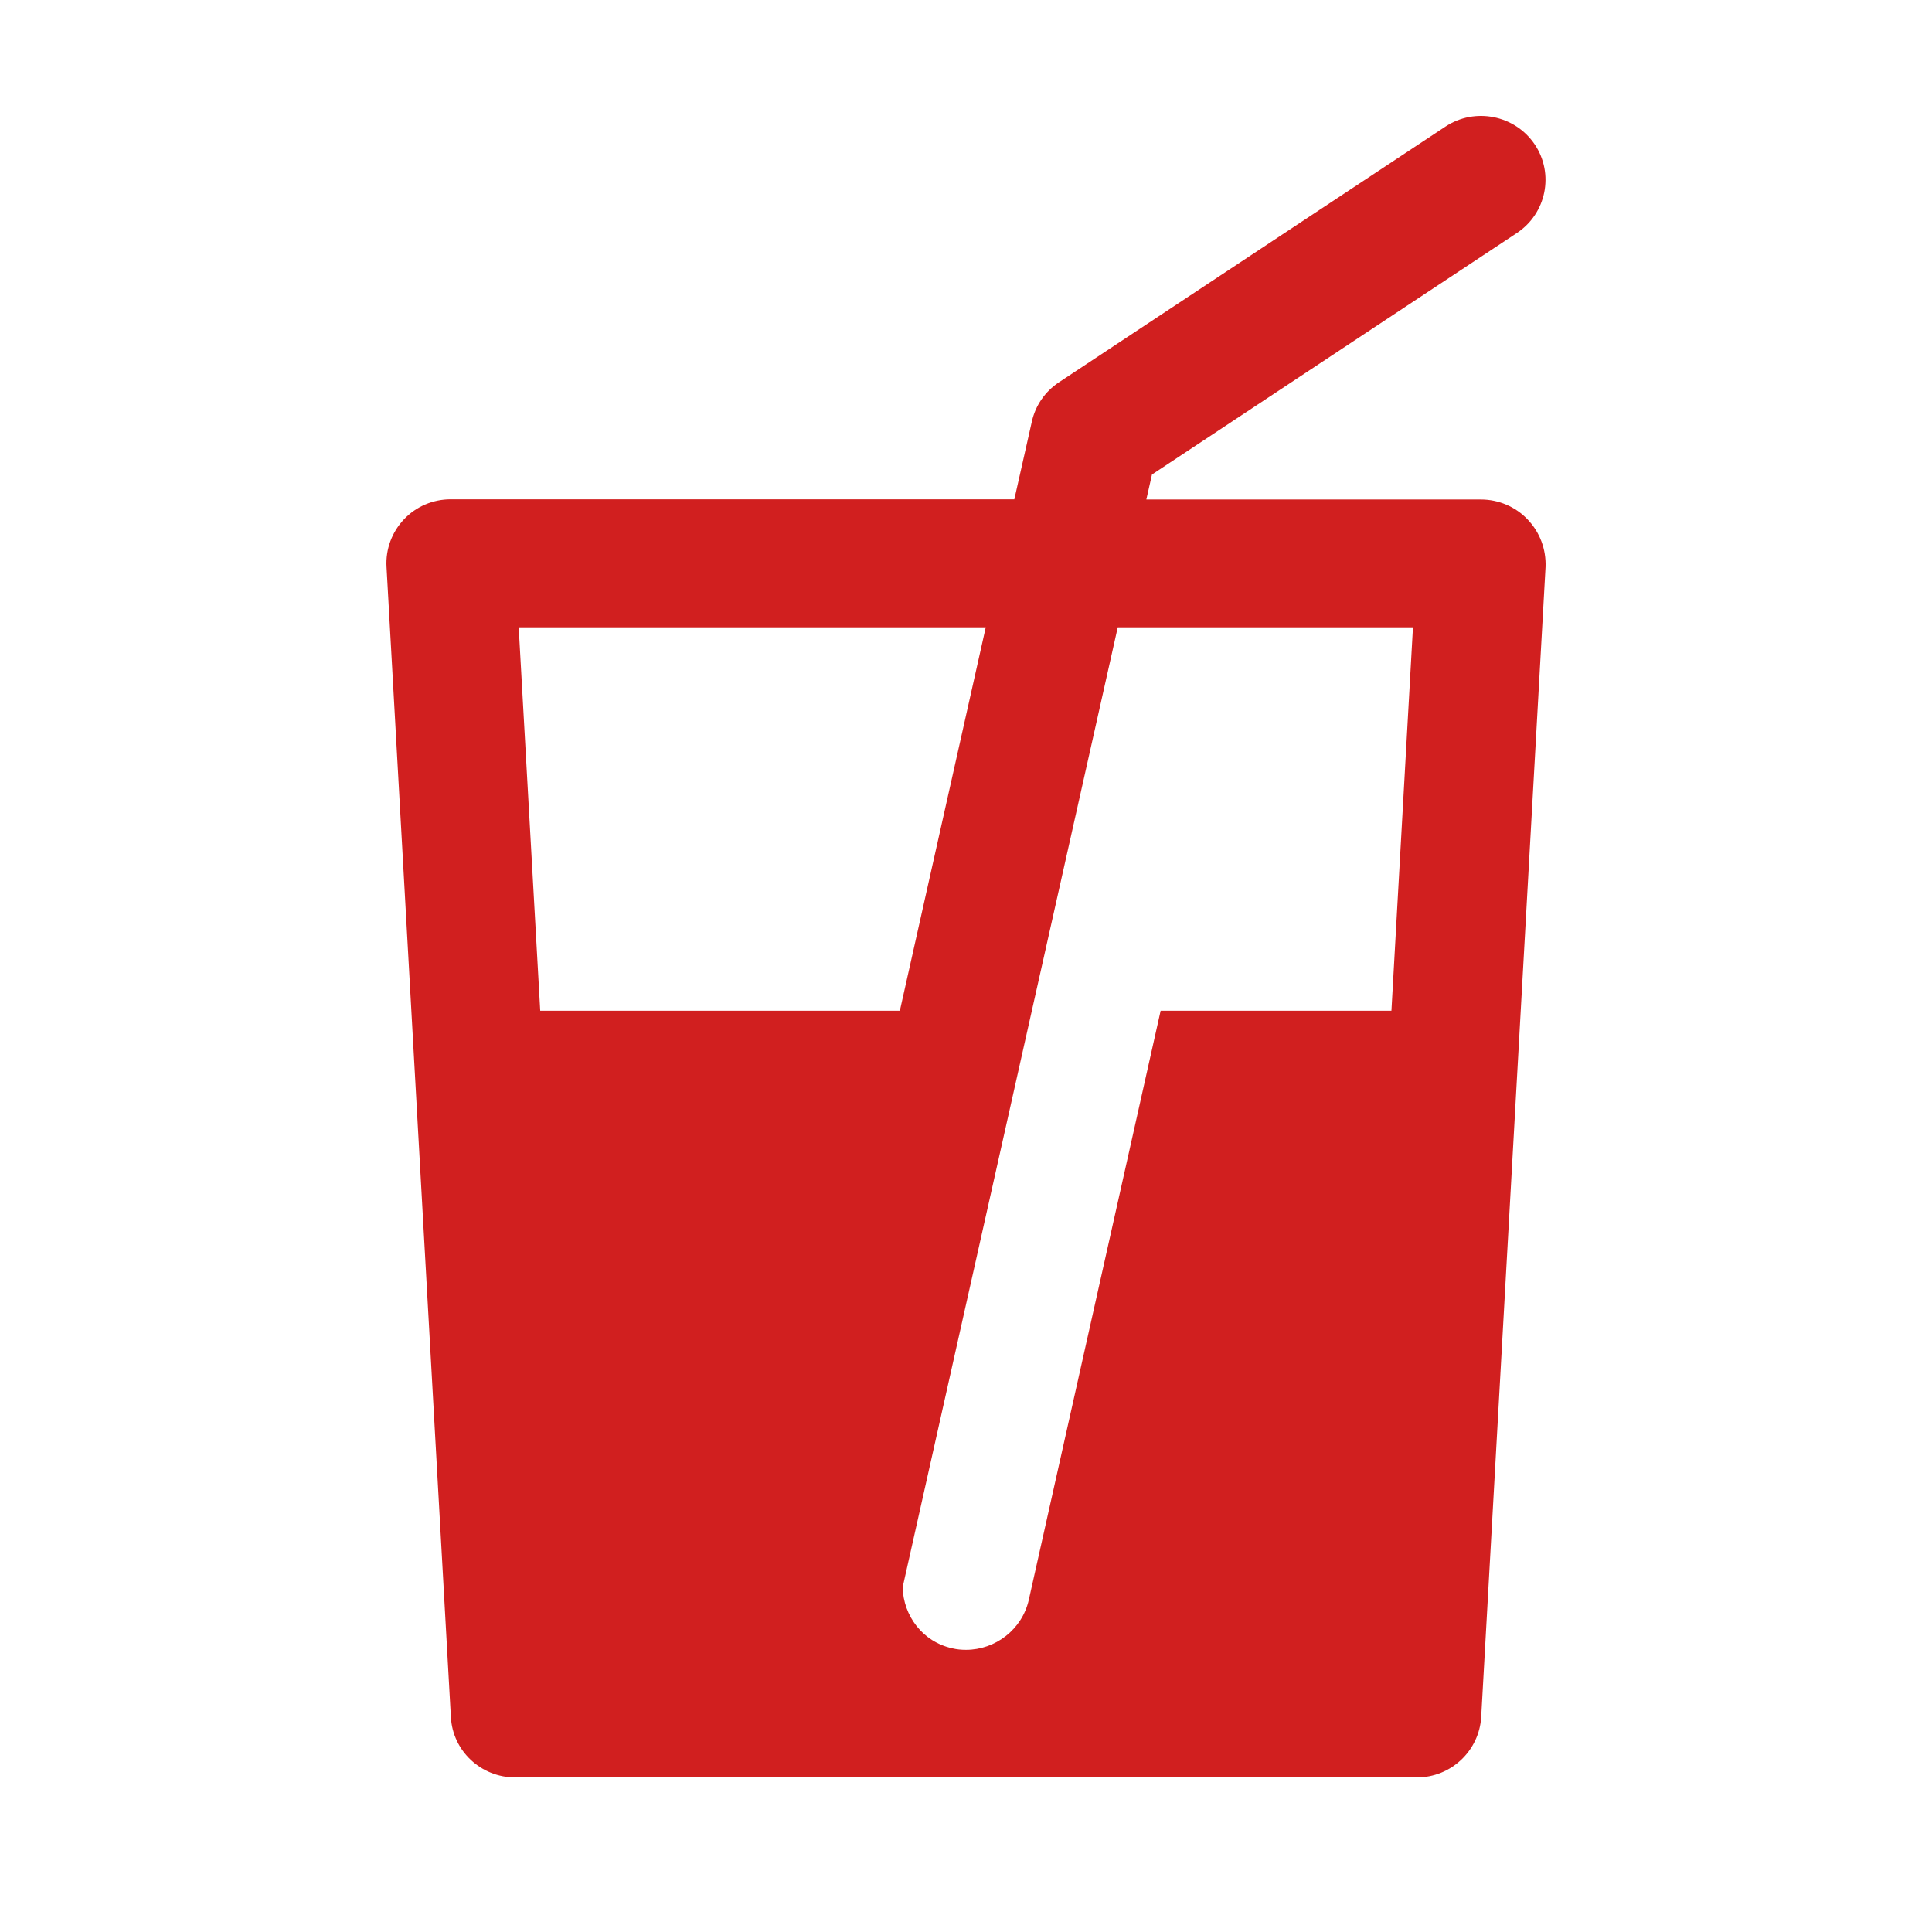 <svg xmlns="http://www.w3.org/2000/svg" xmlns:xlink="http://www.w3.org/1999/xlink" width="50" height="50" viewBox="0 0 50 50" fill="none">
<path d="M39.535 13.444C39.223 13.113 38.78 12.927 38.327 12.927L29.667 12.927L29.813 12.281L39.254 6.032C40.02 5.526 40.228 4.497 39.718 3.737C39.207 2.978 38.171 2.771 37.406 3.277L27.407 9.893C27.047 10.131 26.797 10.493 26.704 10.911L26.251 12.922L11.664 12.922C11.206 12.922 10.768 13.108 10.456 13.439C10.143 13.769 9.977 14.214 10.003 14.669L11.669 44.439C11.716 45.318 12.45 46 13.336 46L36.666 46C37.551 46 38.28 45.313 38.333 44.439L39.999 14.669C40.015 14.219 39.853 13.775 39.535 13.444ZM36.567 16.235L36.01 26.158L30.037 26.158L26.626 41.4C26.454 42.17 25.761 42.697 25.001 42.697C24.881 42.697 24.761 42.687 24.636 42.656C23.876 42.485 23.381 41.819 23.36 41.08L28.927 16.235L36.567 16.235ZM25.511 16.235L23.288 26.158L13.981 26.158L13.424 16.235L25.511 16.235Z"   fill="#D11F1F" >
</path>
</svg>
